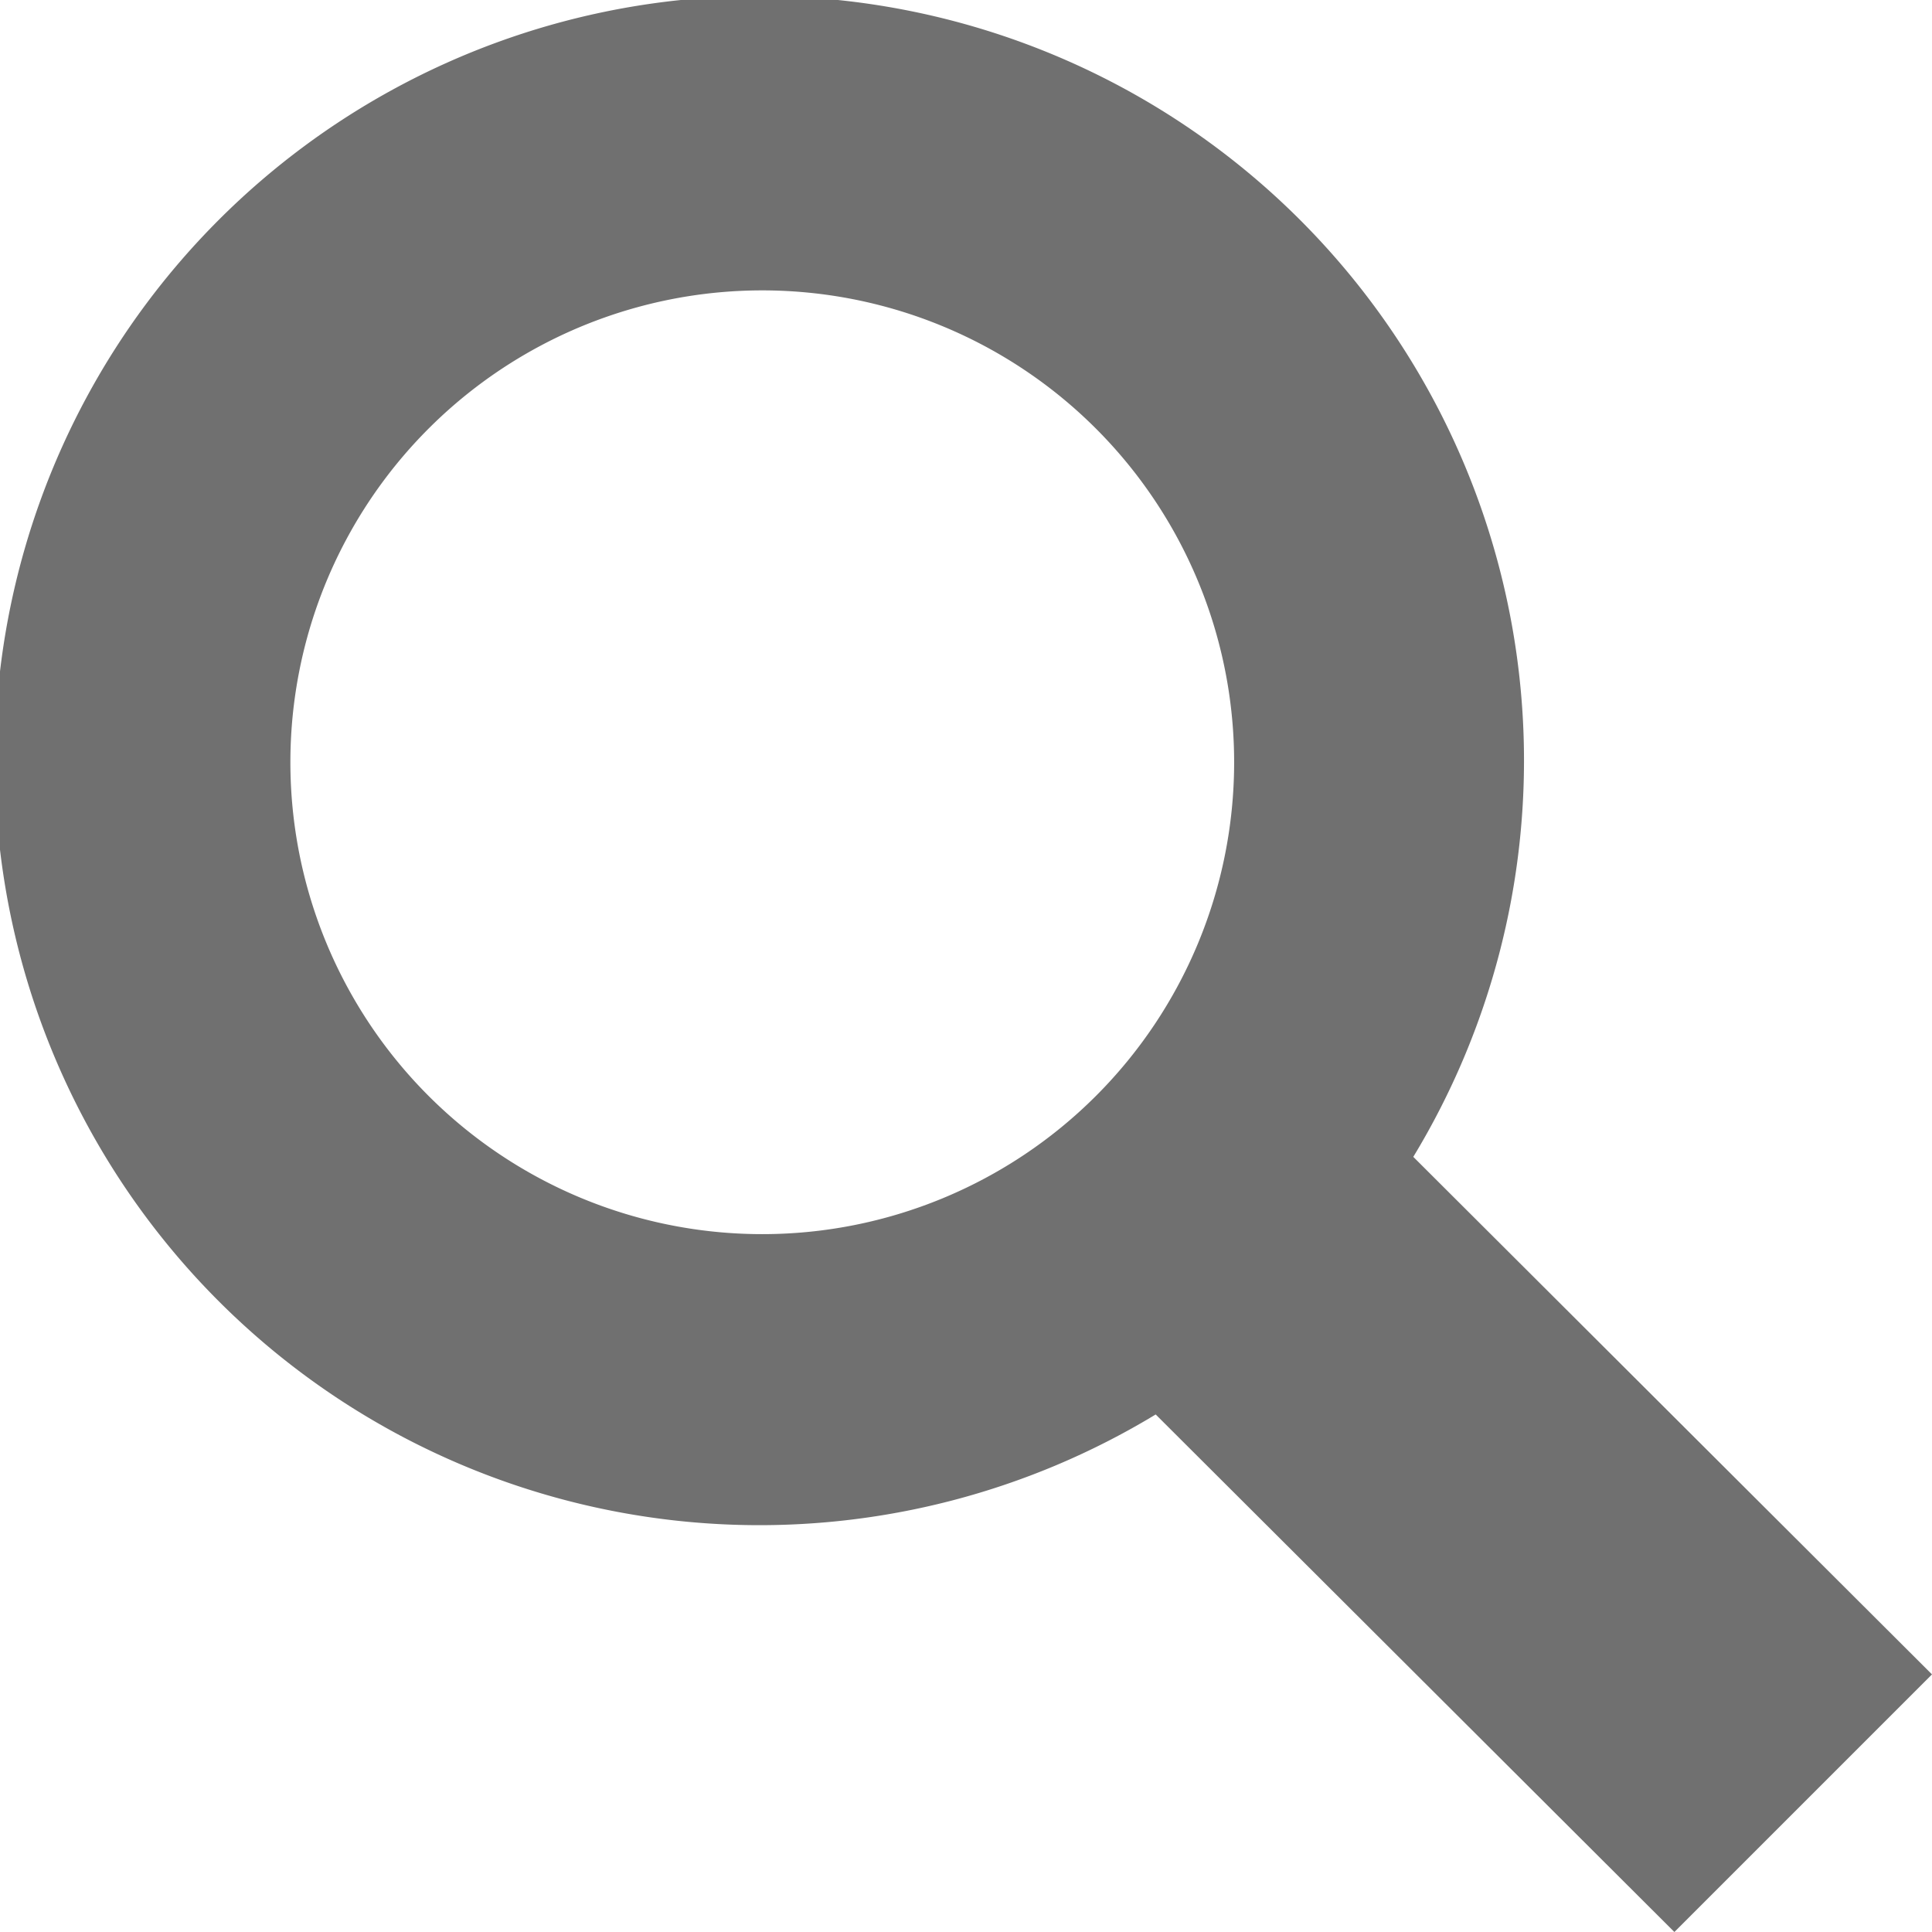 <svg xmlns="http://www.w3.org/2000/svg" viewBox="0 0 16.5 16.5">
    <path fill="#707070" d="M12.07 9.88a6.53 6.53 0 1 0-2.2 2.2l4.43 4.42 2.2-2.2Zm-5.56.66a4.03 4.03 0 1 1 4.03-4.02 4.03 4.03 0 0 1-4.03 4.02Z"/>
</svg>
